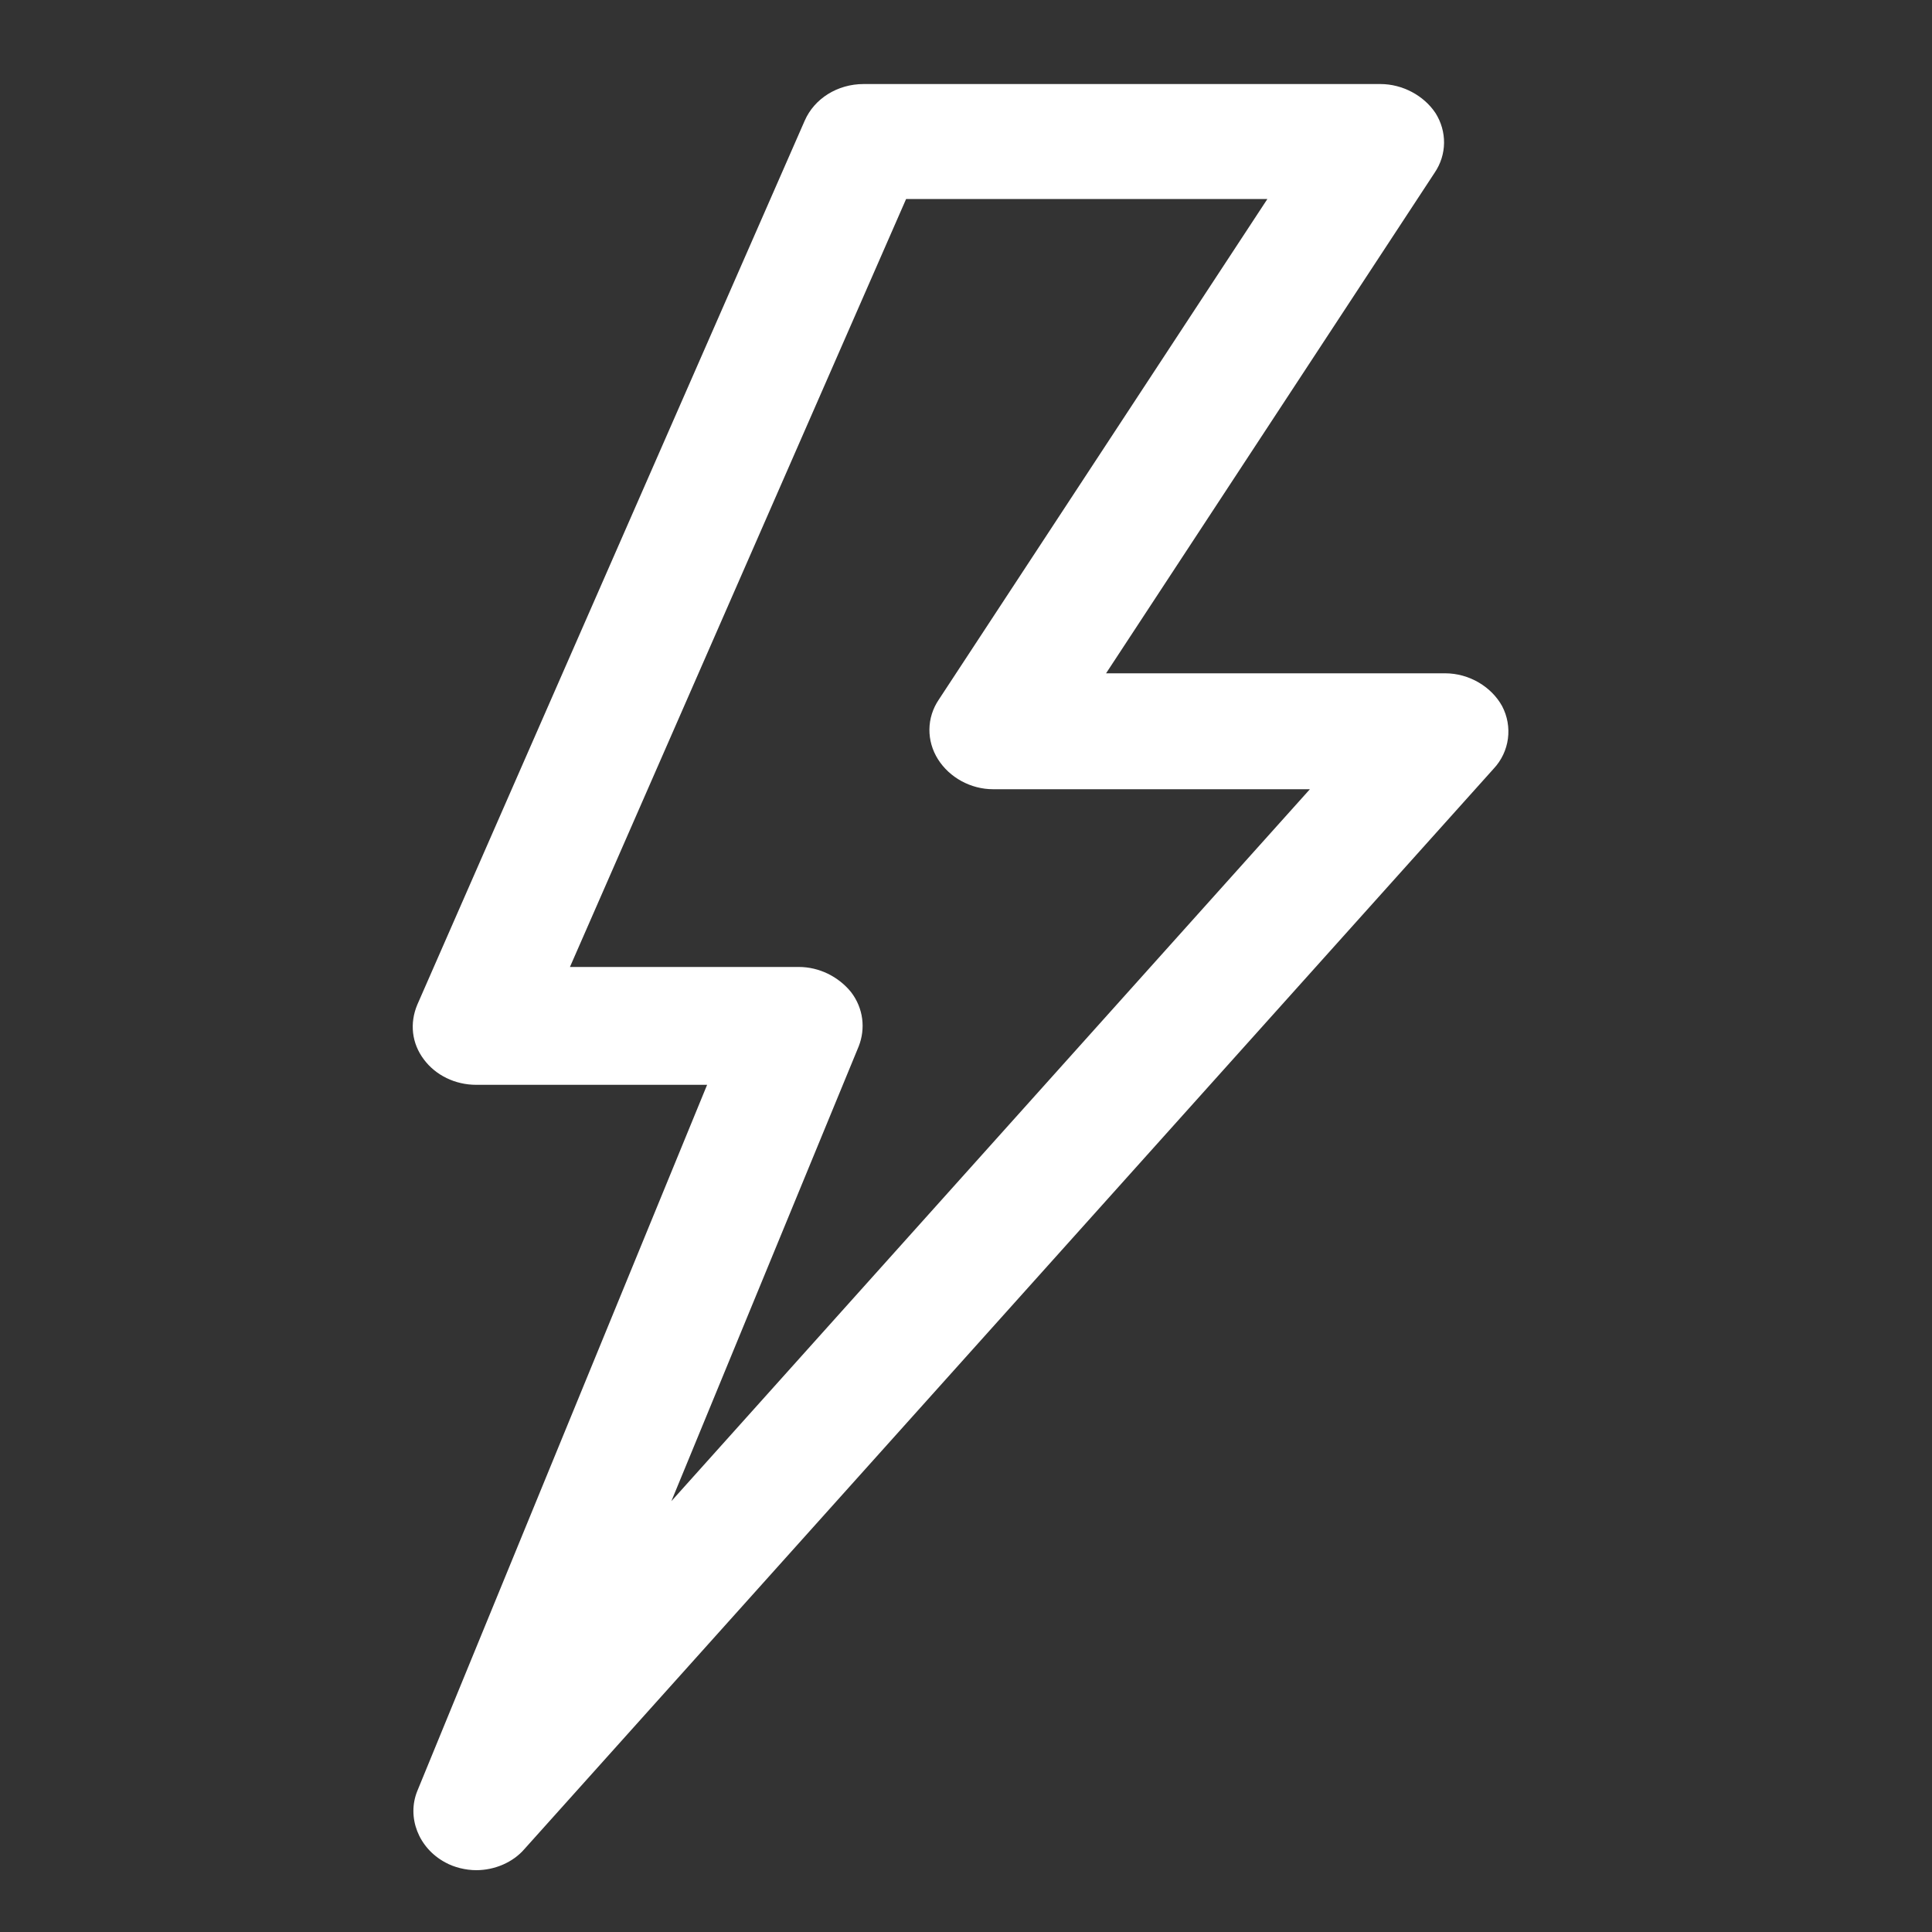 <?xml version="1.0" standalone="no"?><!DOCTYPE svg PUBLIC "-//W3C//DTD SVG 1.1//EN" "http://www.w3.org/Graphics/SVG/1.1/DTD/svg11.dtd"><svg t="1652679757336" class="icon" viewBox="0 0 1024 1024" version="1.1" xmlns="http://www.w3.org/2000/svg" p-id="2178" width="128" height="128" xmlns:xlink="http://www.w3.org/1999/xlink"><rect x="0" y="0" width="1024" height="1024" fill="#333333" stroke="none"/><defs><style type="text/css">@font-face { font-family: feedback-iconfont; src: url("//at.alicdn.com/t/font_1031158_u69w8yhxdu.woff2?t=1630033759944") format("woff2"), url("//at.alicdn.com/t/font_1031158_u69w8yhxdu.woff?t=1630033759944") format("woff"), url("//at.alicdn.com/t/font_1031158_u69w8yhxdu.ttf?t=1630033759944") format("truetype"); }
</style></defs><path d="M252.416 991.232c-5.632 0-11.776-1.536-16.384-4.096-14.336-7.68-20.48-24.064-14.848-37.888l153.6-374.272H252.416c-11.264 0-21.504-5.12-27.648-13.312-6.656-8.704-7.68-19.456-3.584-29.184l205.312-468.48c5.12-11.776 17.408-19.456 31.232-19.456h273.92c11.776 0 23.04 6.144 29.184 15.36 6.144 9.728 6.144 22.016-0.512 31.744l-174.08 265.216h179.712c12.8 0 24.576 7.168 30.208 17.408 5.632 10.752 4.096 24.064-4.608 33.28L278.016 979.968c-6.144 7.168-15.872 11.264-25.6 11.264z m171.008-478.72c10.752 0 20.992 5.12 27.648 13.312 6.656 8.704 7.68 19.456 4.096 28.672l-99.328 241.152 338.432-377.344h-167.936c-11.776 0-23.04-6.144-29.184-15.872-6.144-9.728-6.144-22.016 0.512-31.744l174.08-265.216H480.256L302.08 512.512h121.344z" fill="#ffffff" p-id="2179"></path></svg>
